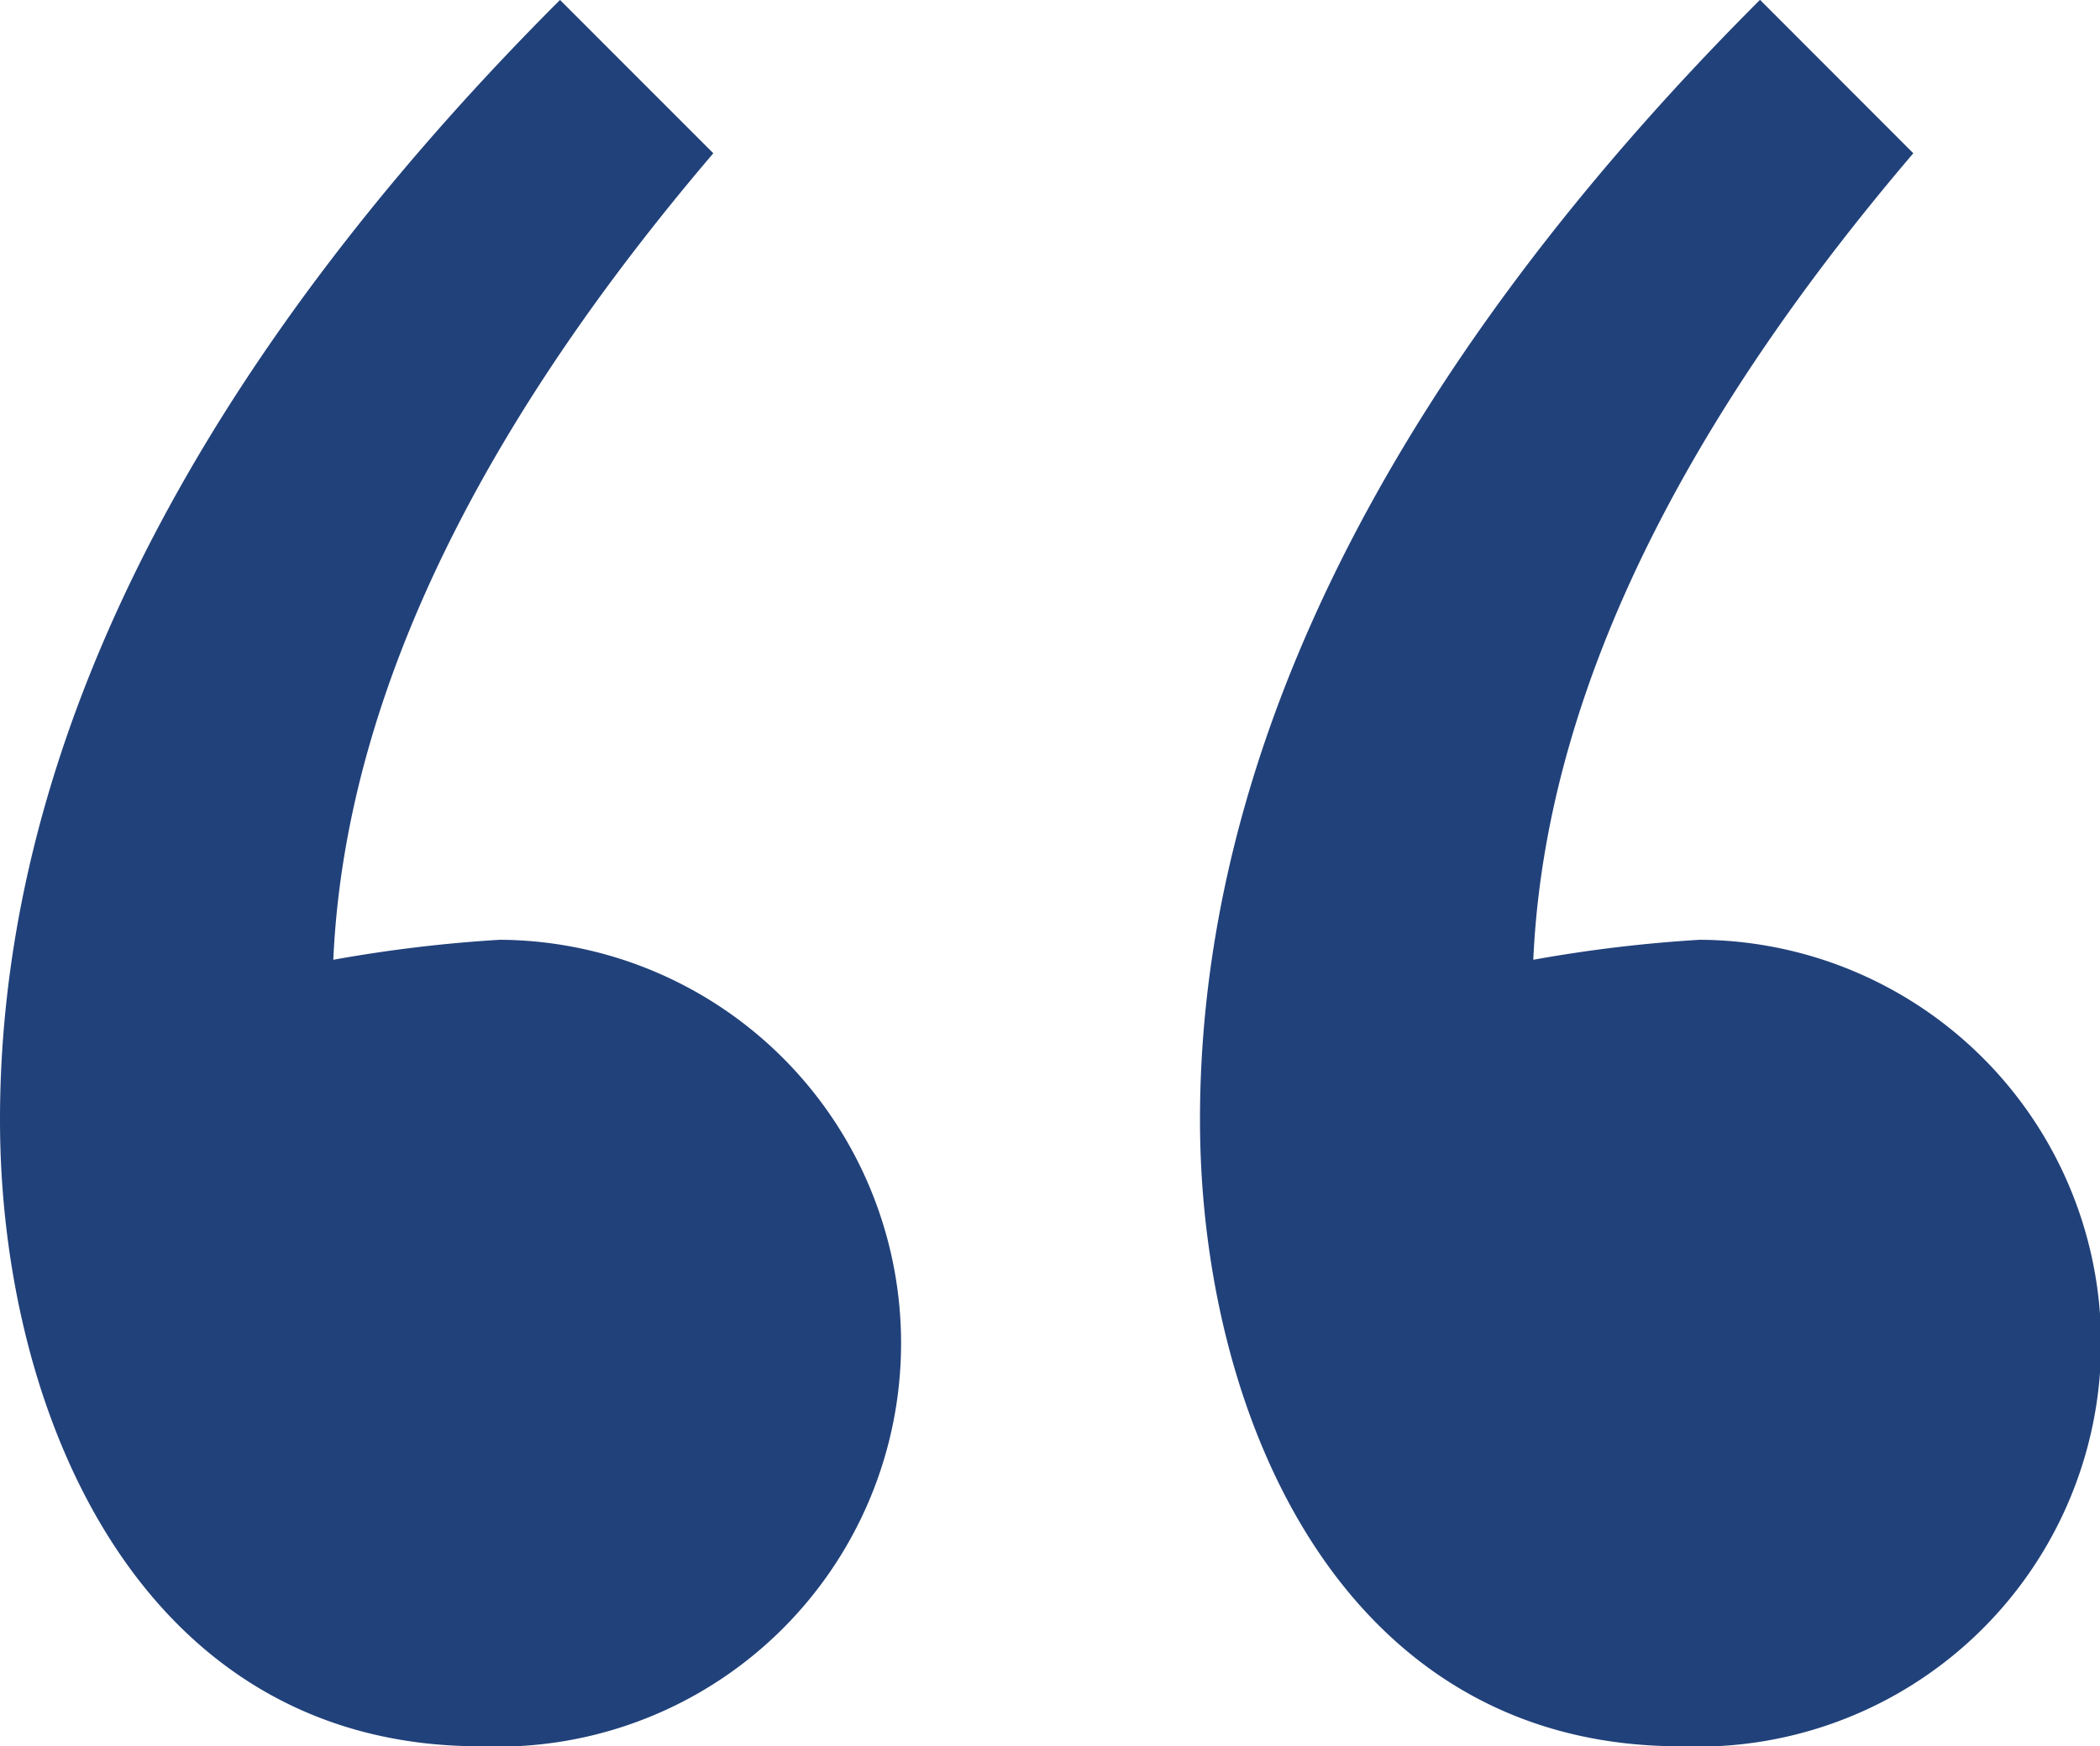 <svg xmlns="http://www.w3.org/2000/svg" xmlns:xlink="http://www.w3.org/1999/xlink" width="37.683" height="31.343" viewBox="0 0 37.683 31.343"><defs><clipPath id="a"><rect width="37.683" height="31.343" fill="#21417a"/></clipPath></defs><g clip-path="url(#a)"><path d="M12.8,2.752C9.331,6.82,6.221,11.844,5.981,17.227a25.436,25.436,0,0,1,2.991-.359,7.241,7.241,0,1,1-.359,14.475C2.512,31.344,0,25.362,0,20.1,0,12.323,4.666,5.384,10.049,0Zm21.533,0c-3.469,4.067-6.58,9.092-6.819,14.475a25.43,25.43,0,0,1,2.991-.359,7.241,7.241,0,1,1-.359,14.475c-6.1,0-8.613-5.982-8.613-11.245,0-7.776,4.666-14.715,10.049-20.1Z" transform="translate(0 -0.001)" fill="#21417a"/></g></svg>